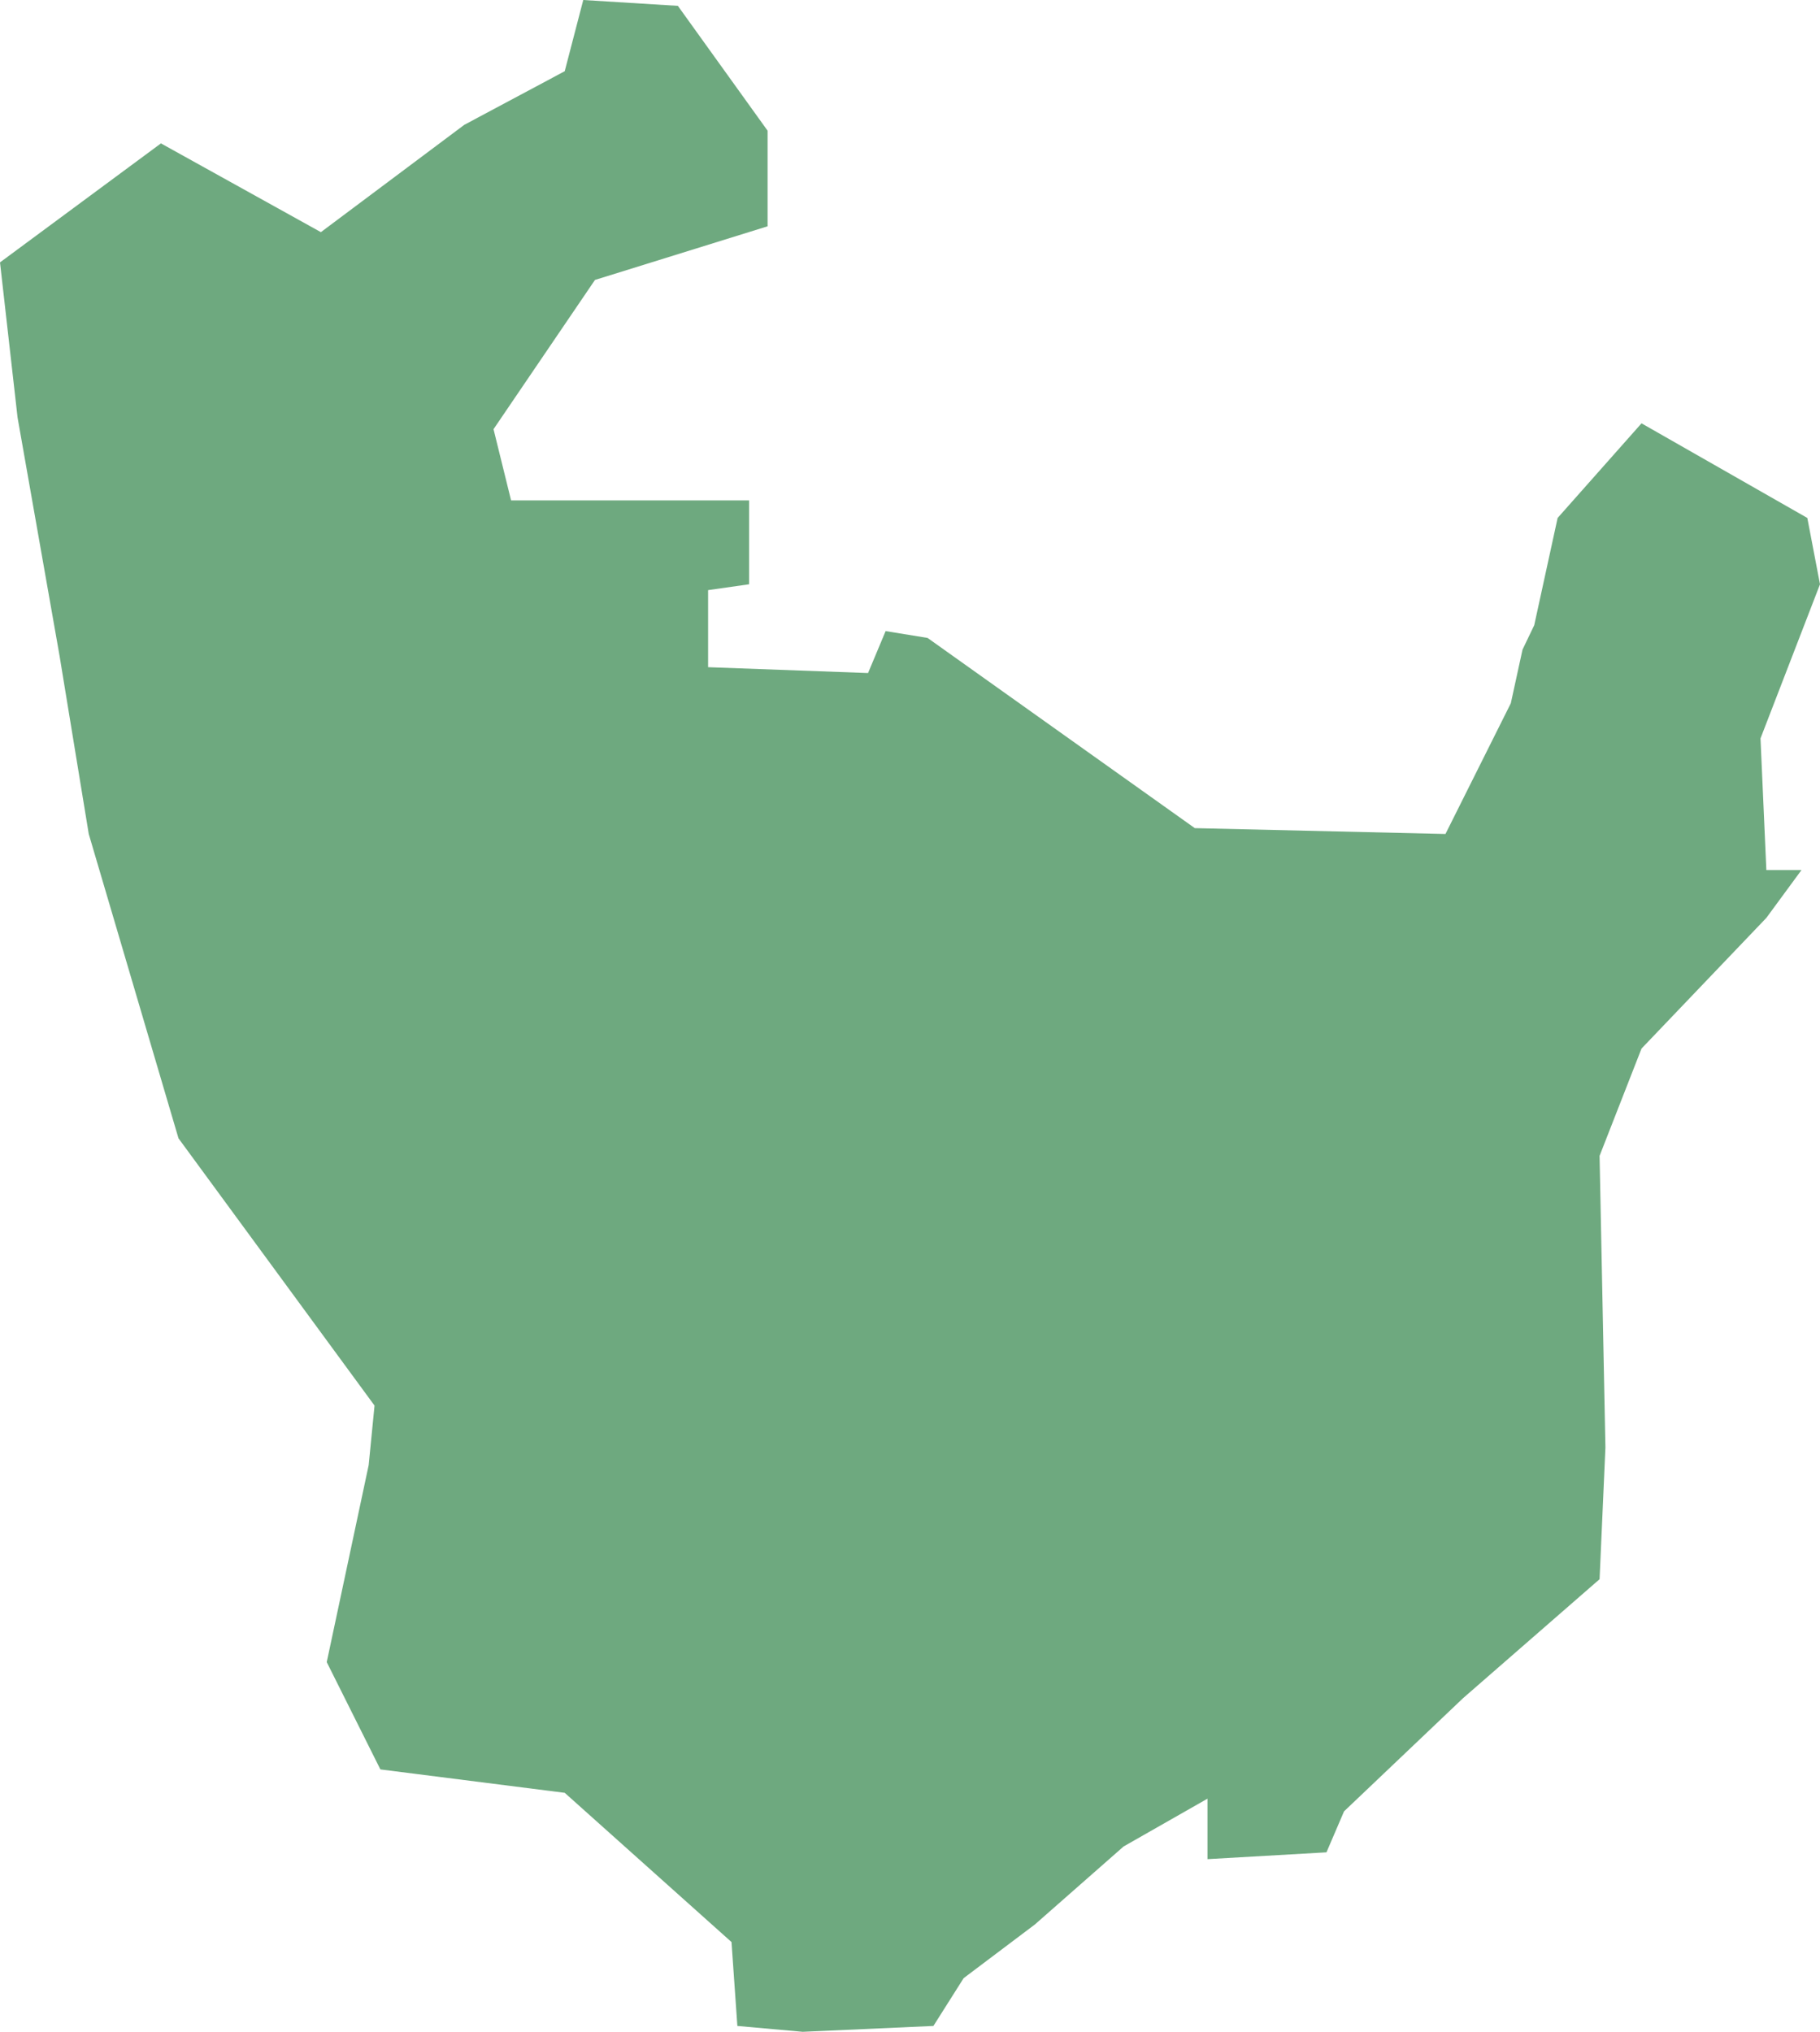<?xml version="1.0" encoding="UTF-8"?>
<!DOCTYPE svg PUBLIC "-//W3C//DTD SVG 1.1//EN" "http://www.w3.org/Graphics/SVG/1.1/DTD/svg11.dtd">
<!-- Creator: CorelDRAW X8 -->
<svg xmlns="http://www.w3.org/2000/svg" xml:space="preserve" width="100%" height="100%" version="1.1" shape-rendering="geometricPrecision" text-rendering="geometricPrecision" image-rendering="optimizeQuality" fill-rule="evenodd" clip-rule="evenodd"
viewBox="0 0 1866 2083"
 xmlns:xlink="http://www.w3.org/1999/xlink">
 <g id="Layer_x0020_1">
  <g id="Layers">
   <g id="India_Districts_selection">
    <polygon fill="#6EA97F" points="1847,892 1811,941 1683,1075 1640,1185 1646,1484 1640,1619 1500,1741 1378,1857 1360,1899 1238,1906 1238,1844 1152,1893 1061,1973 988,2028 957,2077 823,2083 756,2077 750,1991 579,1838 390,1814 335,1704 378,1502 384,1441 183,1167 91,855 61,672 18,428 0,269 165,147 329,238 476,128 579,73 598,0 695,6 787,134 787,232 610,287 506,440 524,513 768,513 768,599 726,605 726,684 890,690 908,647 951,654 1225,849 1482,855 1549,721 1561,666 1573,641 1597,531 1683,434 1853,531 1866,599 1805,757 1811,892 "/>
   </g>
  </g>
 </g>
</svg>
